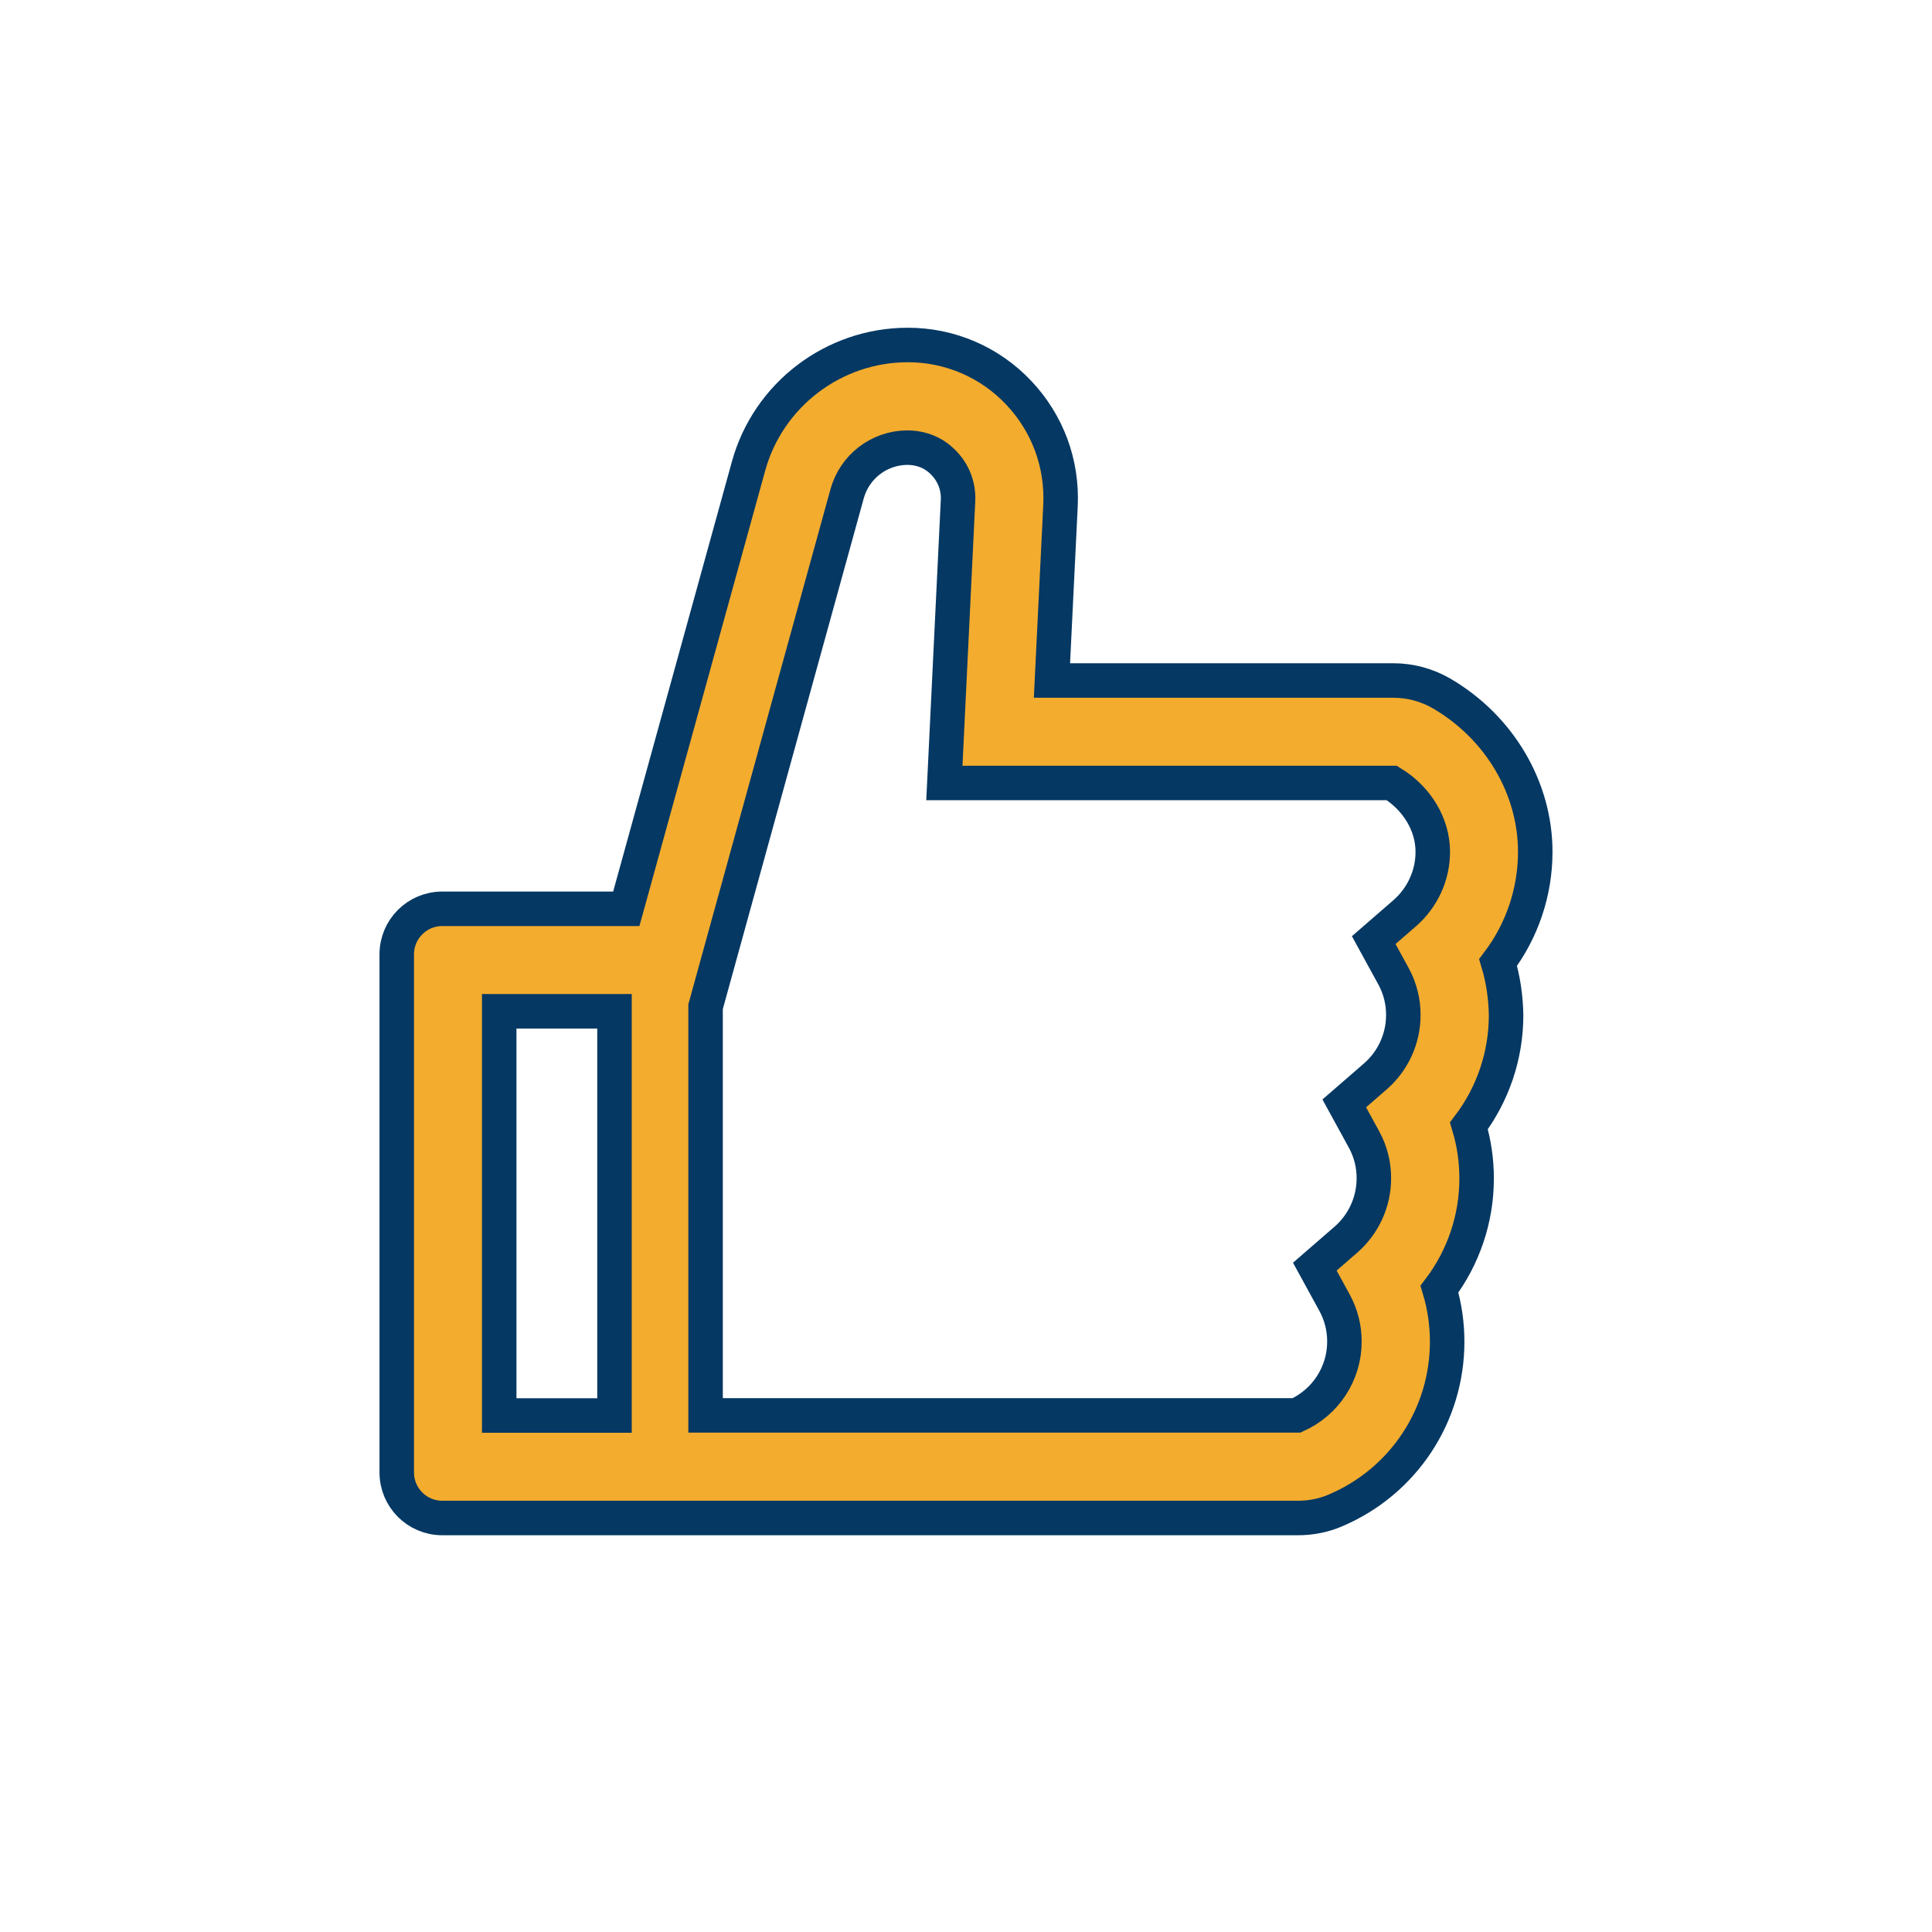 <?xml version="1.0" encoding="UTF-8"?> <svg xmlns="http://www.w3.org/2000/svg" width="112" height="112" viewBox="0 0 112 112" fill="none"><path d="M86.847 55.795C88.233 53.963 89 51.718 89 49.383C89 45.678 86.929 42.172 83.596 40.216C82.738 39.713 81.761 39.448 80.766 39.449H60.983L61.478 29.308C61.593 26.857 60.727 24.53 59.044 22.756C58.218 21.882 57.222 21.186 56.117 20.712C55.011 20.238 53.82 19.996 52.617 20C48.328 20 44.532 22.888 43.394 27.022L36.307 52.684H25.64C24.18 52.684 23 53.864 23 55.324V85.36C23 86.82 24.18 88 25.64 88H75.247C76.006 88 76.749 87.852 77.433 87.554C81.361 85.879 83.893 82.043 83.893 77.785C83.893 76.745 83.745 75.722 83.448 74.732C84.834 72.9 85.601 70.656 85.601 68.32C85.601 67.281 85.453 66.257 85.156 65.267C86.541 63.435 87.309 61.191 87.309 58.856C87.292 57.816 87.144 56.785 86.847 55.795ZM28.94 82.059V58.625H35.623V82.059H28.94ZM81.443 52.931L79.636 54.499L80.783 56.595C81.161 57.285 81.357 58.061 81.352 58.848C81.352 60.209 80.758 61.505 79.735 62.396L77.928 63.964L79.075 66.059C79.453 66.75 79.649 67.525 79.644 68.312C79.644 69.674 79.05 70.969 78.028 71.86L76.221 73.428L77.368 75.524C77.745 76.214 77.941 76.99 77.937 77.776C77.937 79.625 76.848 81.292 75.165 82.051H40.903V58.361L49.111 28.614C49.323 27.852 49.777 27.18 50.406 26.698C51.034 26.218 51.802 25.955 52.593 25.949C53.22 25.949 53.839 26.131 54.334 26.502C55.15 27.113 55.587 28.037 55.538 29.019L54.746 45.39H80.684C82.153 46.289 83.06 47.807 83.06 49.383C83.06 50.745 82.466 52.032 81.443 52.931Z" fill="#F3AC2E"></path><path d="M86.847 55.795C88.233 53.963 89 51.718 89 49.383C89 45.678 86.929 42.172 83.596 40.216C82.738 39.713 81.761 39.448 80.766 39.449H60.983L61.478 29.308C61.593 26.857 60.727 24.53 59.044 22.756C58.218 21.882 57.222 21.186 56.117 20.712C55.011 20.238 53.82 19.996 52.617 20C48.328 20 44.532 22.888 43.394 27.022L36.307 52.684H25.64C24.18 52.684 23 53.864 23 55.324V85.36C23 86.82 24.18 88 25.64 88H75.247C76.006 88 76.749 87.852 77.433 87.554C81.361 85.879 83.893 82.043 83.893 77.785C83.893 76.745 83.745 75.722 83.448 74.732C84.834 72.9 85.601 70.656 85.601 68.32C85.601 67.281 85.453 66.257 85.156 65.267C86.541 63.435 87.309 61.191 87.309 58.856C87.292 57.816 87.144 56.785 86.847 55.795ZM28.94 82.059V58.625H35.623V82.059H28.94ZM81.443 52.931L79.636 54.499L80.783 56.595C81.161 57.285 81.357 58.061 81.352 58.848C81.352 60.209 80.758 61.505 79.735 62.396L77.928 63.964L79.075 66.059C79.453 66.75 79.649 67.525 79.644 68.312C79.644 69.674 79.05 70.969 78.028 71.86L76.221 73.428L77.368 75.524C77.745 76.214 77.941 76.99 77.937 77.776C77.937 79.625 76.848 81.292 75.165 82.051H40.903V58.361L49.111 28.614C49.323 27.852 49.777 27.18 50.406 26.698C51.034 26.218 51.802 25.955 52.593 25.949C53.22 25.949 53.839 26.131 54.334 26.502C55.15 27.113 55.587 28.037 55.538 29.019L54.746 45.39H80.684C82.153 46.289 83.06 47.807 83.06 49.383C83.06 50.745 82.466 52.032 81.443 52.931Z" fill="#F3AC2E"></path><path d="M86.847 55.795C88.233 53.963 89 51.718 89 49.383C89 45.678 86.929 42.172 83.596 40.216C82.738 39.713 81.761 39.448 80.766 39.449H60.983L61.478 29.308C61.593 26.857 60.727 24.53 59.044 22.756C58.218 21.882 57.222 21.186 56.117 20.712C55.011 20.238 53.82 19.996 52.617 20C48.328 20 44.532 22.888 43.394 27.022L36.307 52.684H25.64C24.18 52.684 23 53.864 23 55.324V85.36C23 86.82 24.18 88 25.64 88H75.247C76.006 88 76.749 87.852 77.433 87.554C81.361 85.879 83.893 82.043 83.893 77.785C83.893 76.745 83.745 75.722 83.448 74.732C84.834 72.9 85.601 70.656 85.601 68.32C85.601 67.281 85.453 66.257 85.156 65.267C86.541 63.435 87.309 61.191 87.309 58.856C87.292 57.816 87.144 56.785 86.847 55.795ZM28.94 82.059V58.625H35.623V82.059H28.94ZM81.443 52.931L79.636 54.499L80.783 56.595C81.161 57.285 81.357 58.061 81.352 58.848C81.352 60.209 80.758 61.505 79.735 62.396L77.928 63.964L79.075 66.059C79.453 66.75 79.649 67.525 79.644 68.312C79.644 69.674 79.05 70.969 78.028 71.86L76.221 73.428L77.368 75.524C77.745 76.214 77.941 76.99 77.937 77.776C77.937 79.625 76.848 81.292 75.165 82.051H40.903V58.361L49.111 28.614C49.323 27.852 49.777 27.18 50.406 26.698C51.034 26.218 51.802 25.955 52.593 25.949C53.22 25.949 53.839 26.131 54.334 26.502C55.15 27.113 55.587 28.037 55.538 29.019L54.746 45.39H80.684C82.153 46.289 83.06 47.807 83.06 49.383C83.06 50.745 82.466 52.032 81.443 52.931Z" stroke="#053863" stroke-width="2"></path></svg> 